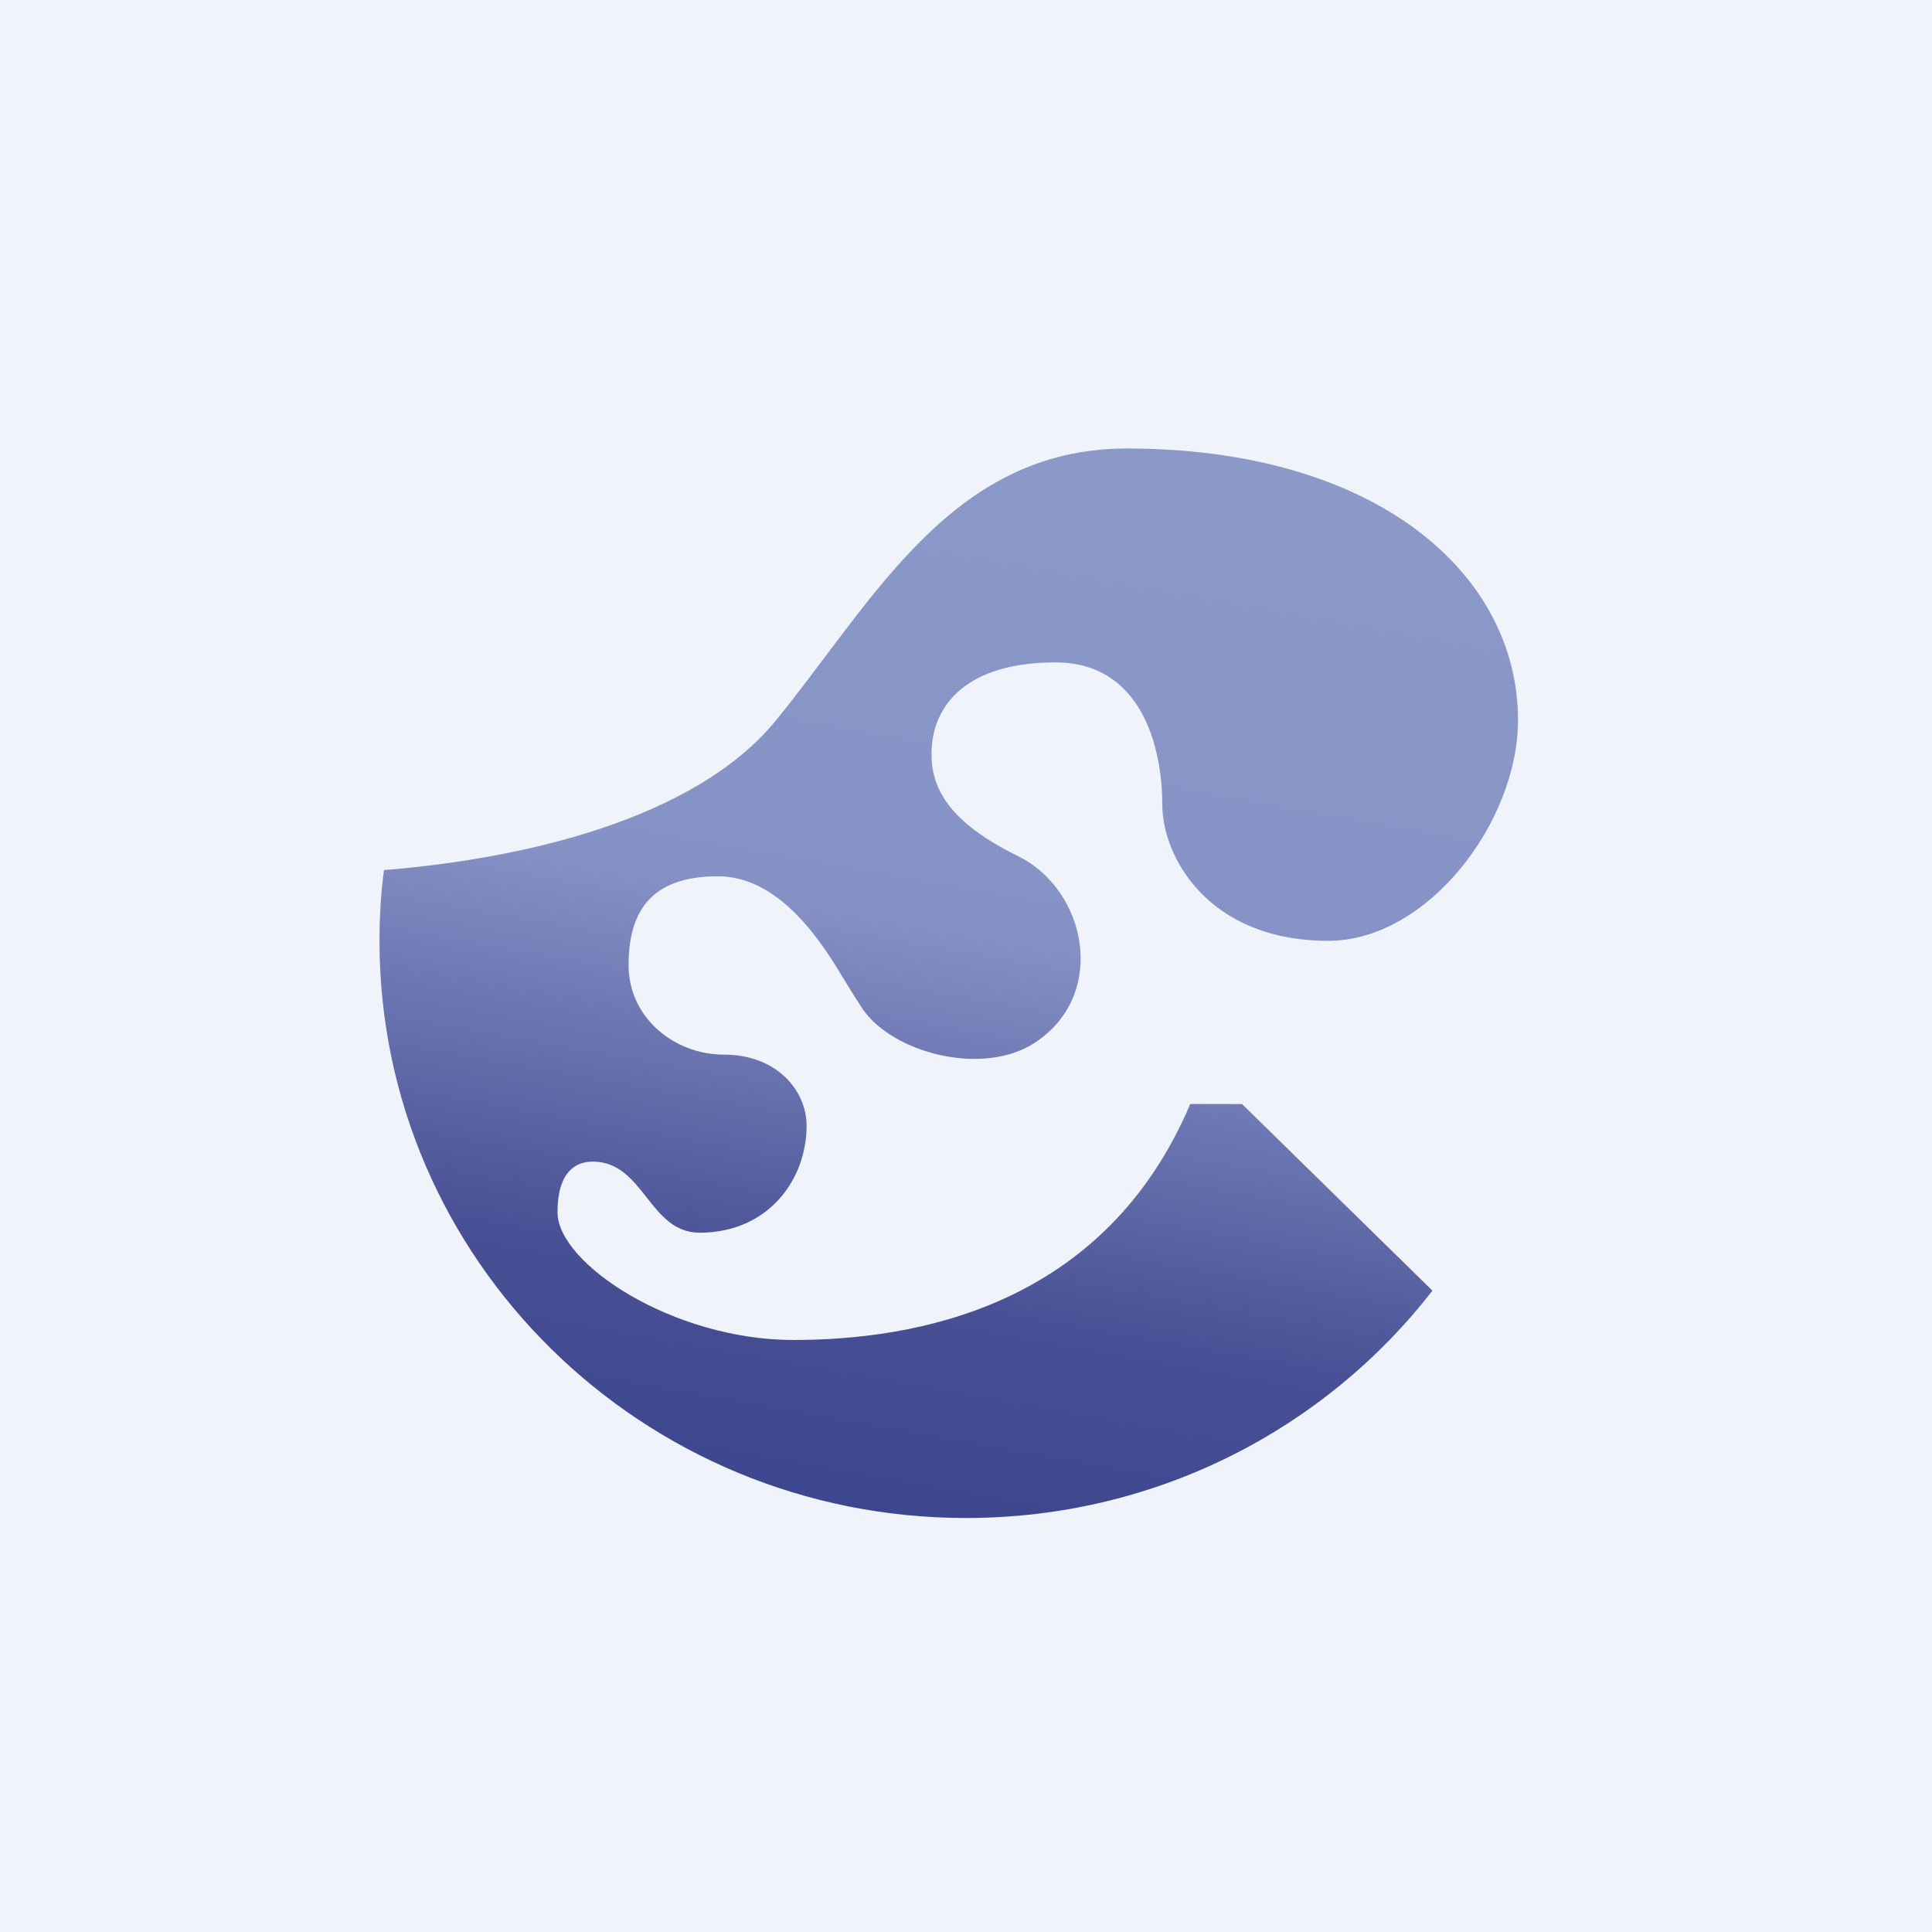 ﻿<?xml version="1.0" standalone="no"?>
<!DOCTYPE svg PUBLIC "-//W3C//DTD SVG 1.1//EN" 
"http://www.w3.org/Graphics/SVG/1.1/DTD/svg11.dtd">
<svg width="56" height="56" viewBox="0 0 56 56" xmlns="http://www.w3.org/2000/svg"><path fill="#F0F3FA" d="M0 0h56v56H0z"/><path d="M11.13 25.22c3.96-.32 9-1.44 11.37-4.35C25.33 17.4 27.58 13 32.66 13 39.88 13 44 16.62 44 20.87c0 2.96-2.62 6.4-5.5 6.4-3.5 0-4.81-2.46-4.81-3.94 0-1.67-.6-4.13-3.1-4.13S27 20.38 27 21.86c0 .98.5 1.97 2.5 2.95 2 .98 2.62 4.02.5 5.41-1.5.99-4.12.31-5-.98l-.32-.5-.25-.41-.02-.03c-.83-1.4-2-2.9-3.61-2.9-2 0-2.58 1.1-2.58 2.58s1.28 2.59 2.78 2.59c1.5 0 2.38 1.03 2.38 2.06 0 1.55-1.1 3.1-3.1 3.1-1.47 0-1.61-2.06-3.1-2.06-.5 0-1.02.3-1.02 1.47 0 1.48 3.34 3.7 6.84 3.7s9-.94 11.5-6.84H36l5.52 5.41c-3.1 4-8 6.59-13.52 6.59-9.39 0-17-7.49-17-16.73 0-.7.04-1.38.13-2.05Z" fill="url(#a0kaxizwg)"/><defs><linearGradient id="a0kaxizwg" x1="33" y1="13.49" x2="27.55" y2="44.03" gradientUnits="userSpaceOnUse"><stop stop-color="#8B99C9"/><stop offset=".45" stop-color="#8592C6"/><stop offset=".81" stop-color="#475094"/><stop offset="1" stop-color="#3D478F"/></linearGradient></defs></svg>